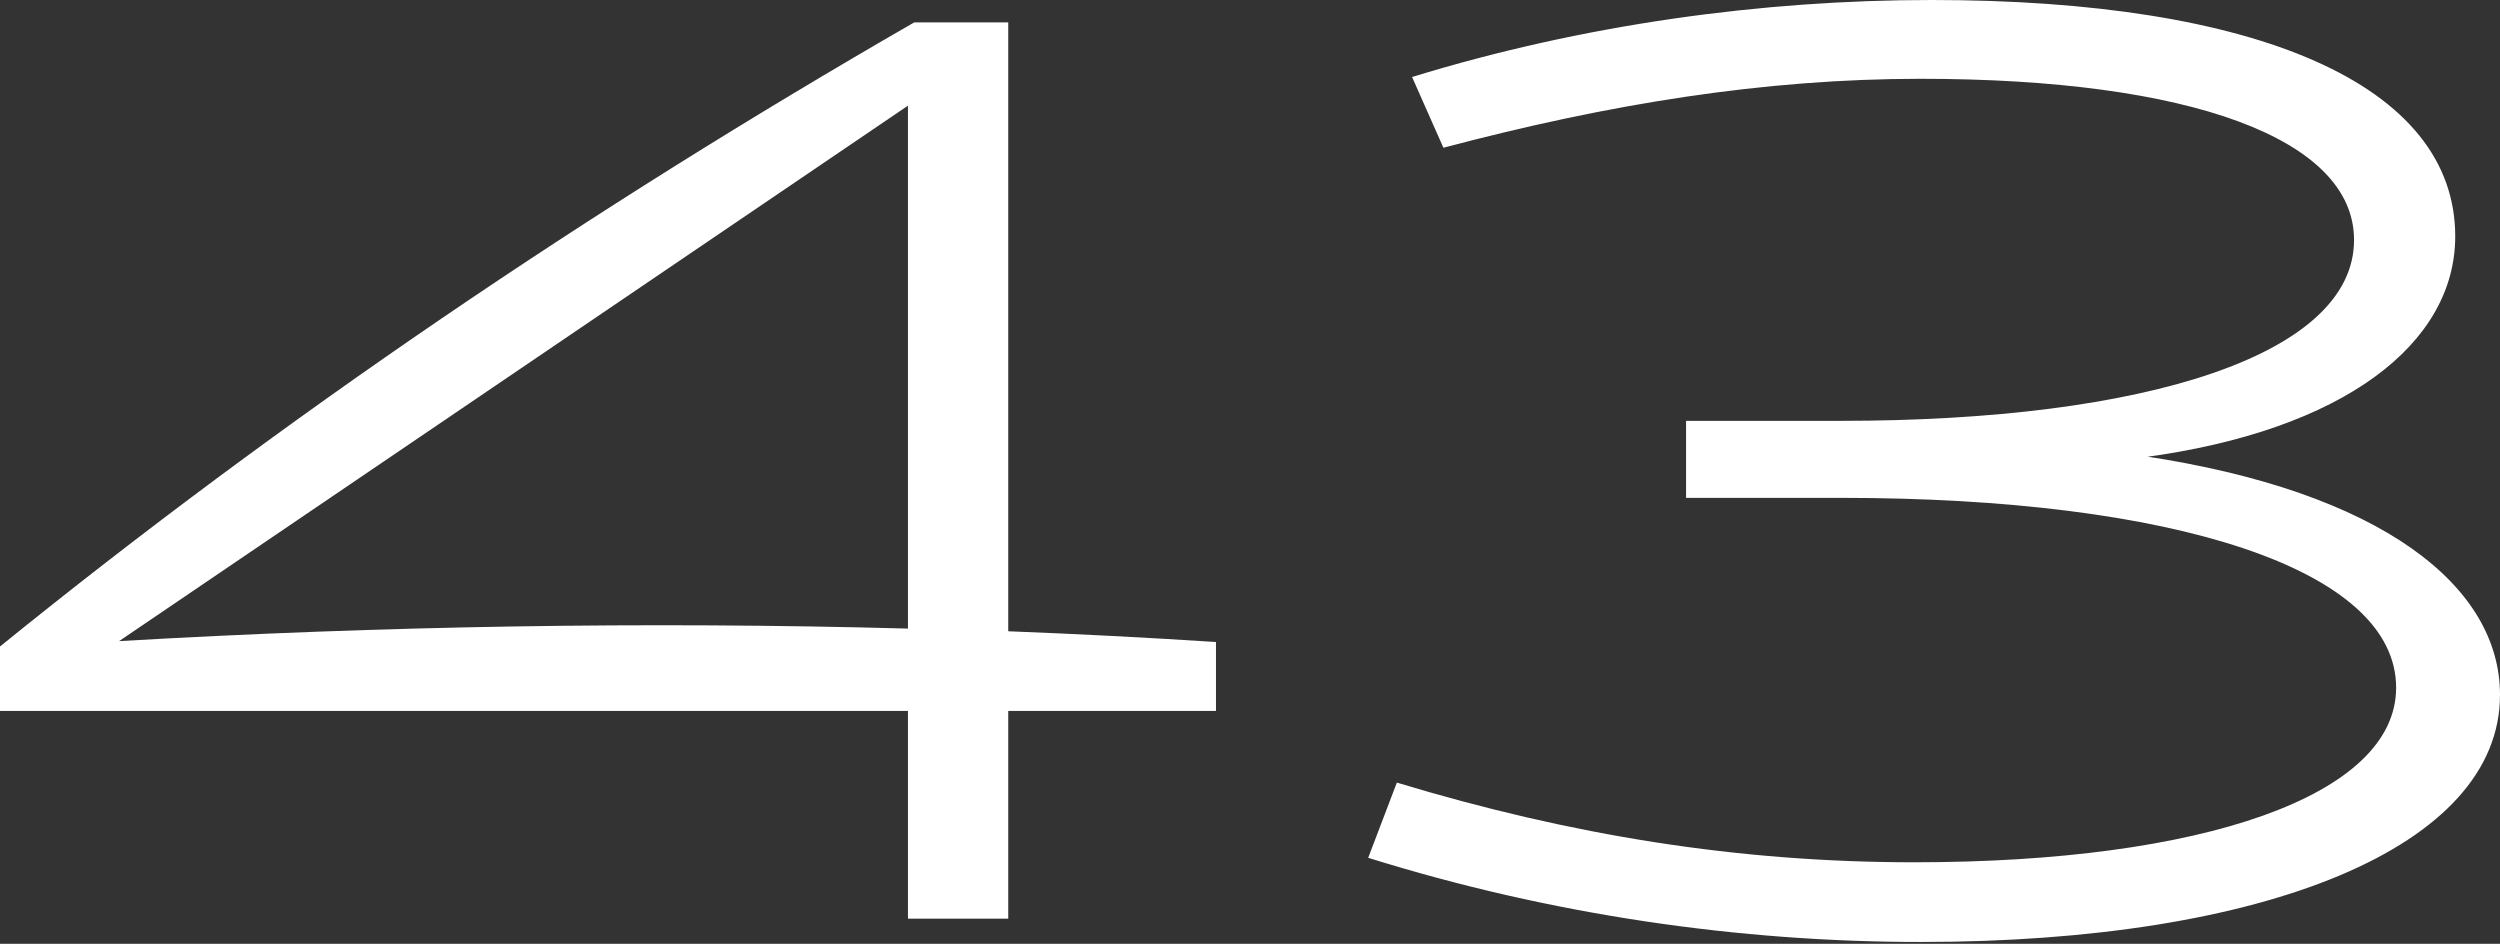<?xml version="1.0" encoding="UTF-8"?> <svg xmlns="http://www.w3.org/2000/svg" id="Layer_2" data-name="Layer 2" viewBox="0 0 27.92 10.54"><rect x="0" y="0" width="27.92" height="10.54" fill="#333333" stroke="none"/><defs><style> .cls-1 { fill: #fff; stroke-width: 0px; } </style></defs><g id="Layer_2-2" data-name="Layer 2"><g><path class="cls-1" d="M11.26.25h-1.05C6.58,2.34,3.16,4.66,0,7.22v.72h10.14v2.32h1.12v-2.32h2.32v-.77c-.77-.05-1.55-.09-2.32-.12V.25ZM1.33,7.16L10.14,1.18v5.84c-2.94-.08-5.87-.03-8.81.14Z"></path><path class="cls-1" d="M23.92,5.11c2.27-.3,3.5-1.28,3.5-2.47,0-1.7-2.22-2.64-5.85-2.64-1.88,0-3.88.27-5.8.86l.35.79c1.85-.49,3.58-.77,5.33-.77,3.01,0,4.84.67,4.84,1.8,0,1.28-2.32,2.02-5.73,2.02h-1.73v.86h1.73c3.7,0,6.2.79,6.2,2.12,0,1.21-2.17,1.95-5.38,1.95-1.97,0-3.83-.3-5.78-.89l-.32.84c2.05.64,4.15.94,6.17.94,3.85,0,6.47-1.06,6.47-2.76,0-1.21-1.31-2.27-4-2.67Z"></path></g></g></svg> 